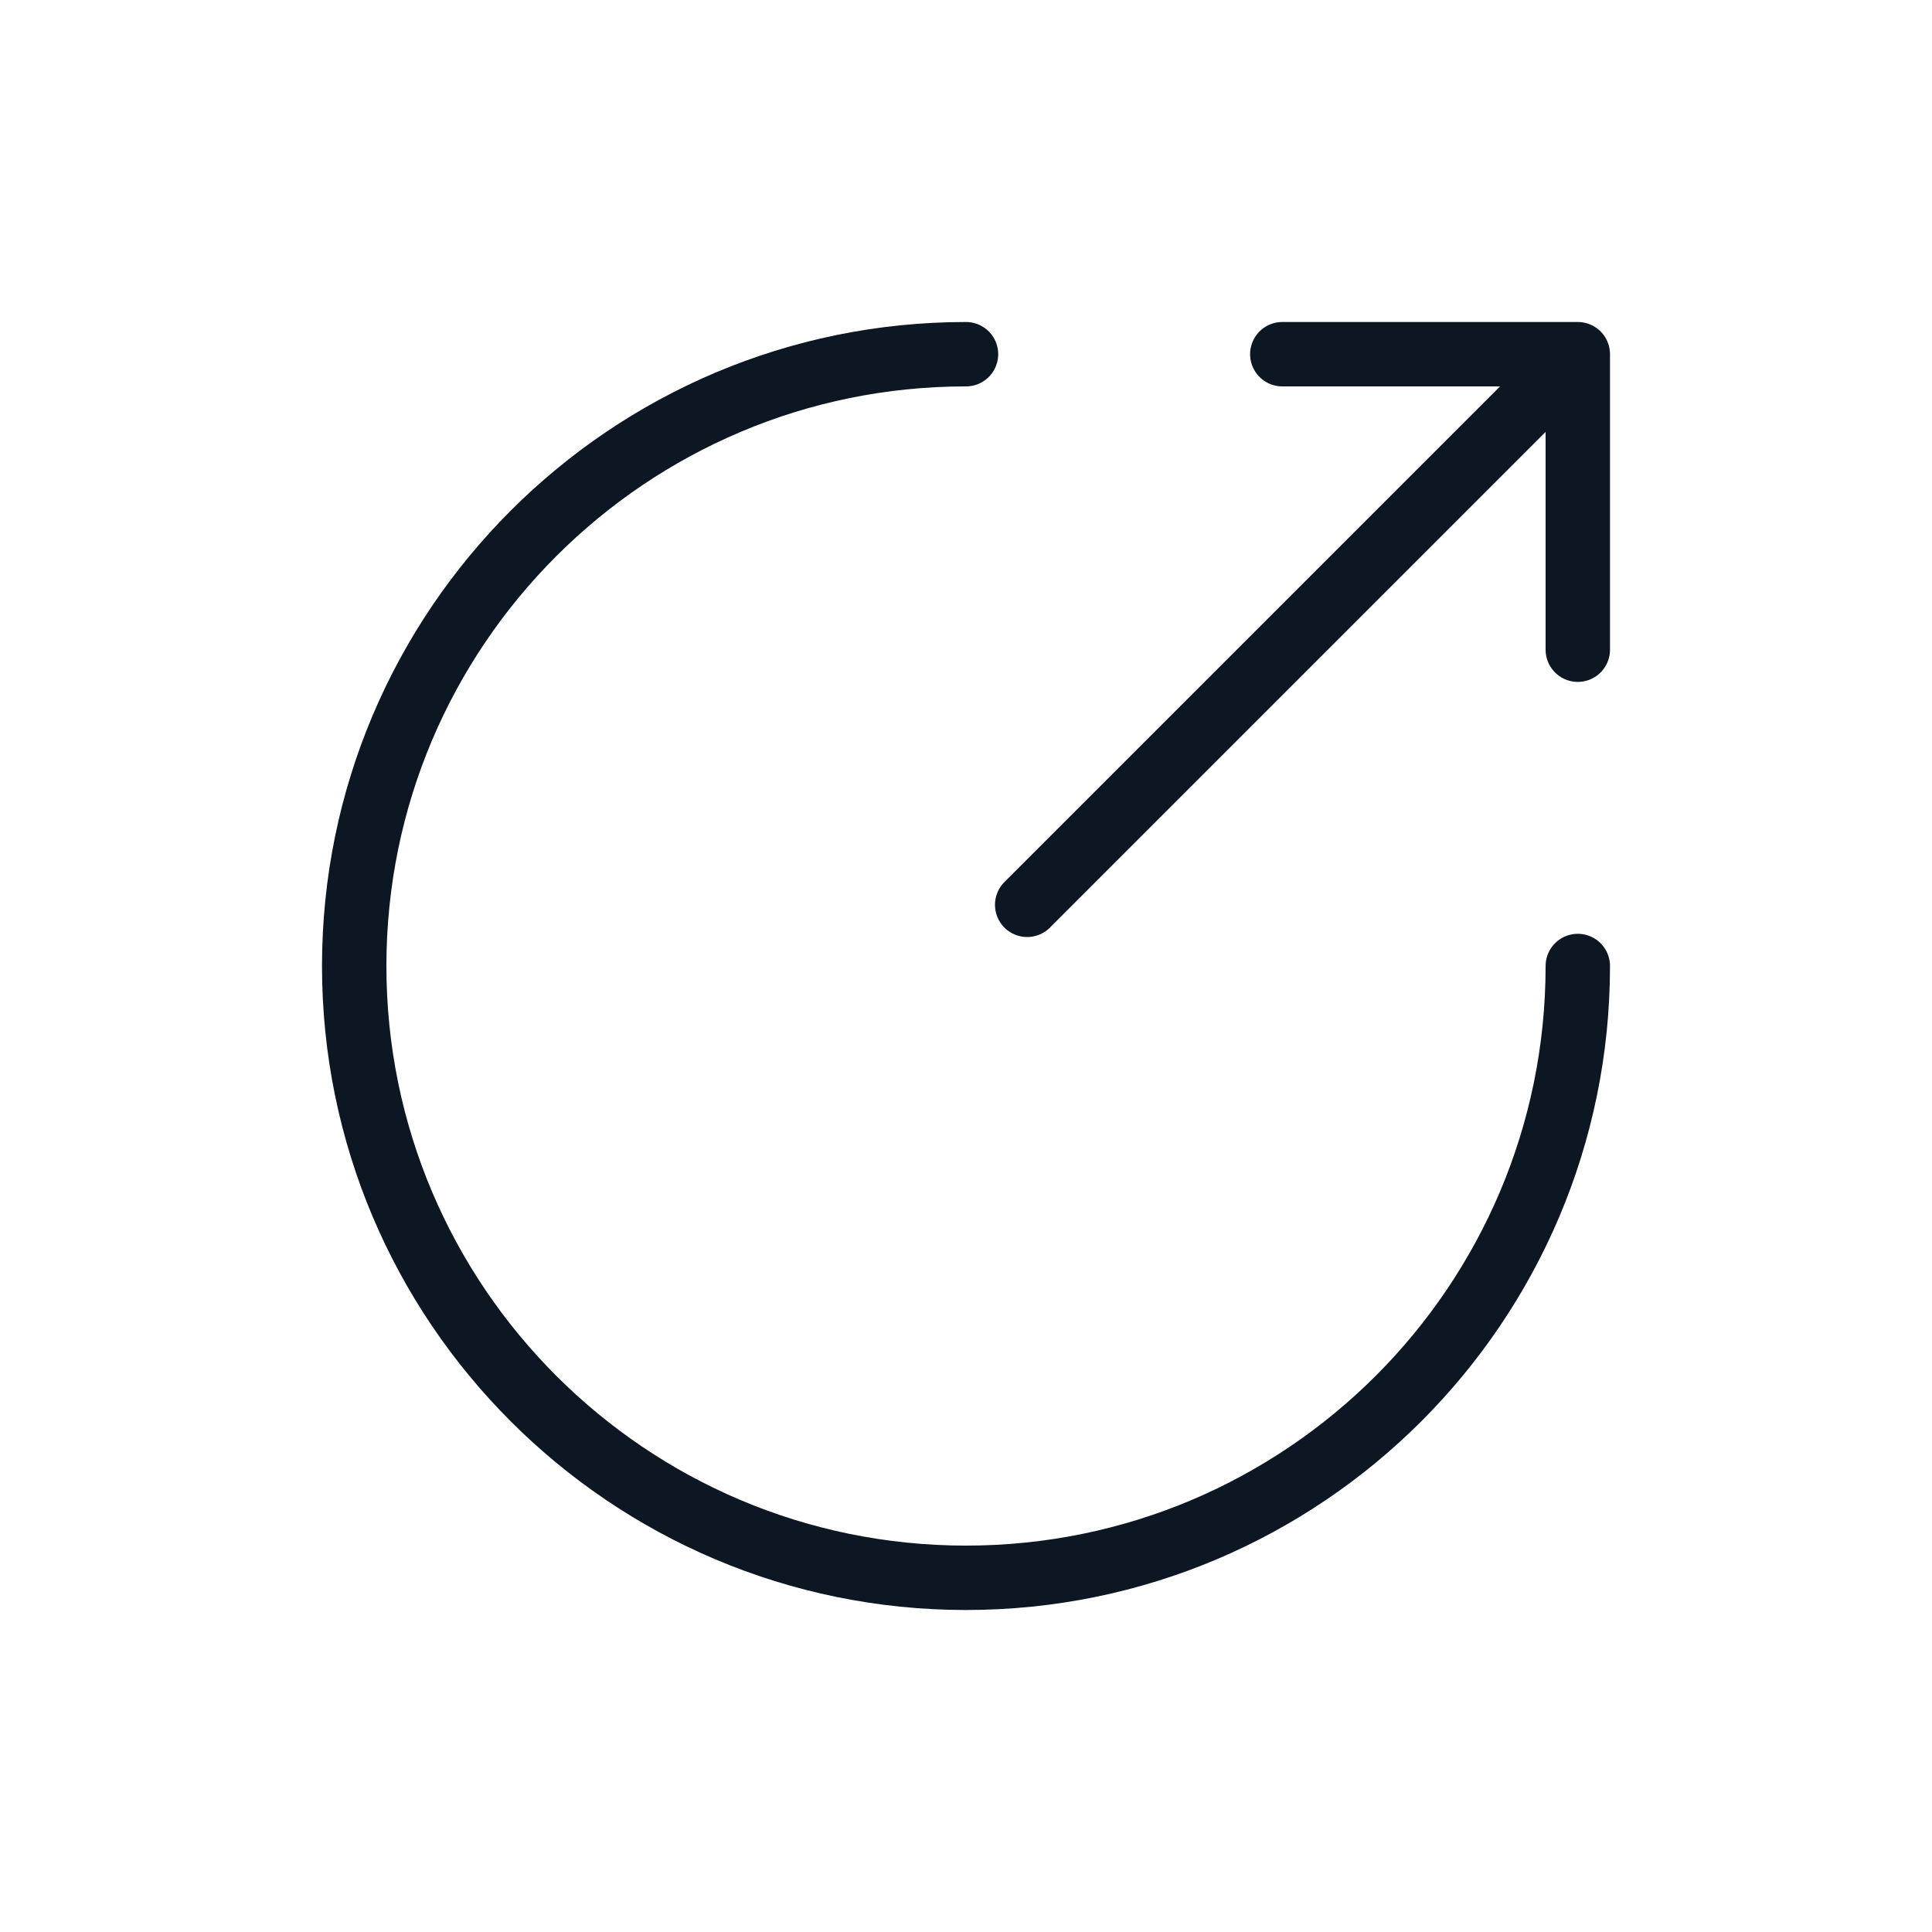 <?xml version="1.0" encoding="UTF-8"?> <svg xmlns="http://www.w3.org/2000/svg" width="60" height="60" viewBox="0 0 60 60" fill="none"><path d="M30 11C19.512 11 11 19.512 11 30C11 40.488 19.512 49 30 49C40.488 49 49 40.488 49 30M31.9 28.1L47.48 12.52M49 20.177V11H39.823" stroke="#0D1724" stroke-width="2" stroke-linecap="round" stroke-linejoin="round"></path></svg> 